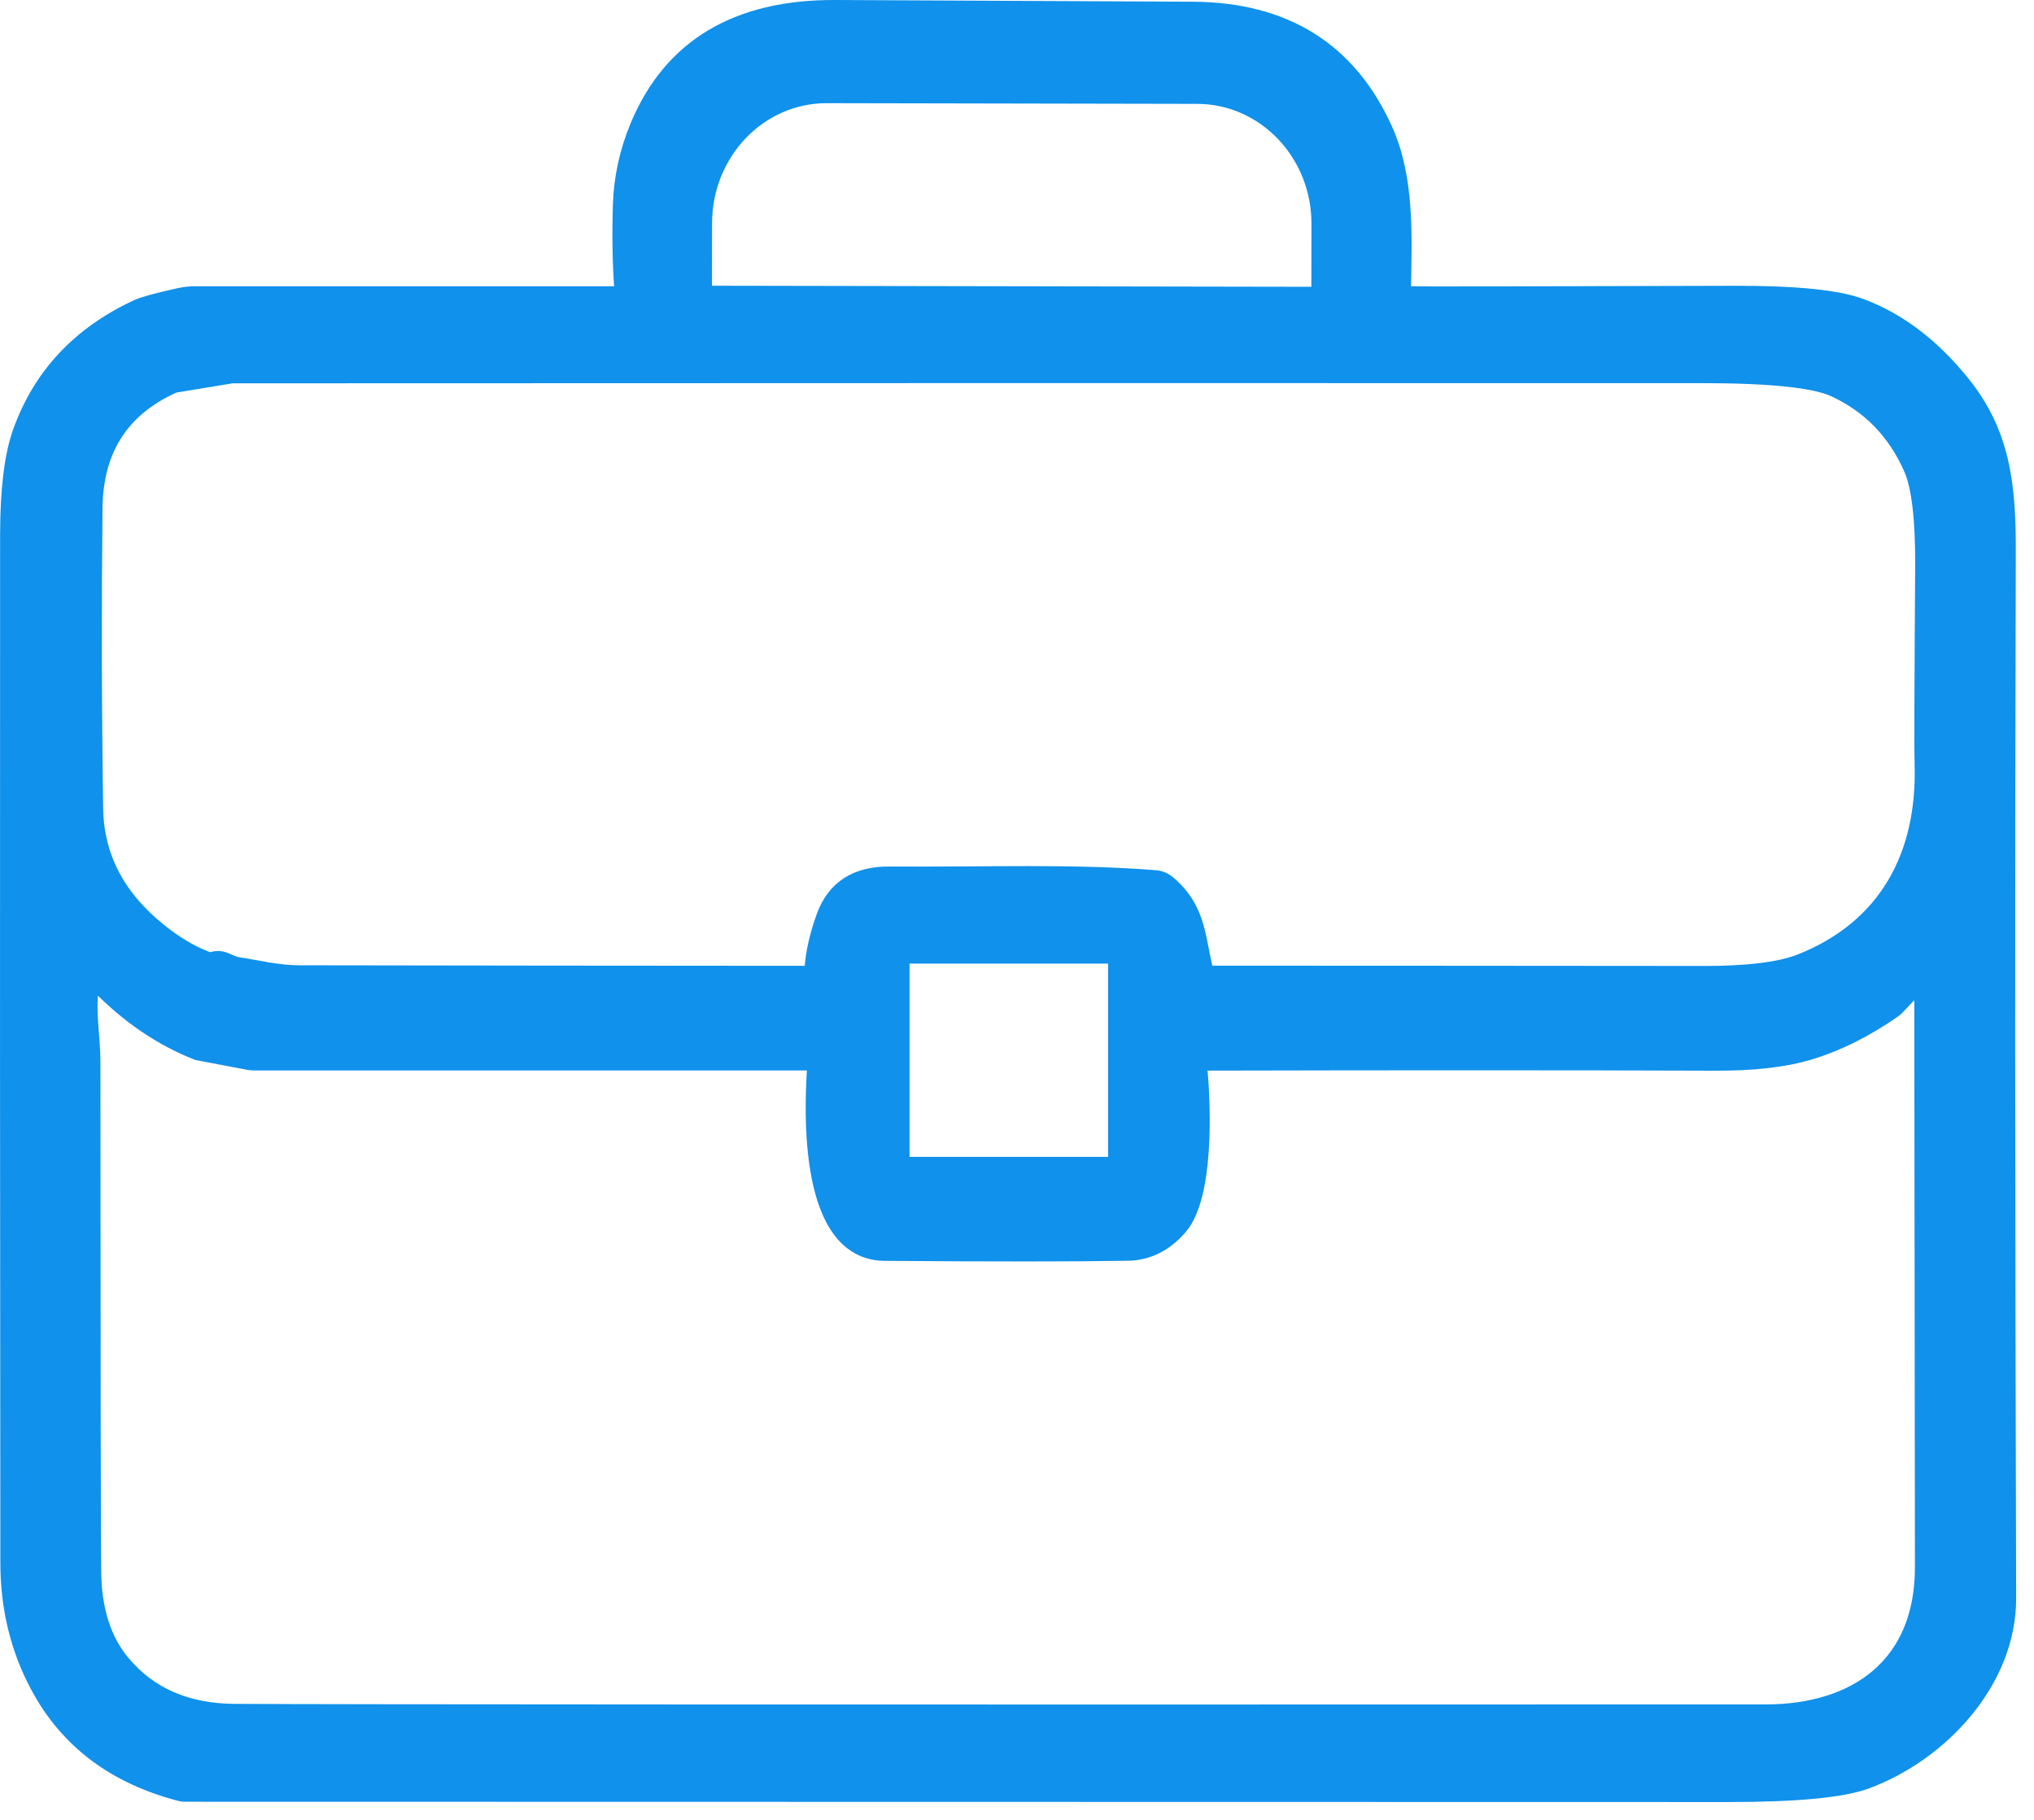 <svg width="57" height="51" viewBox="0 0 57 51" fill="none" xmlns="http://www.w3.org/2000/svg">
<path d="M56.24 15.474C56.248 13.548 56.071 12.13 54.96 10.755C54.122 9.717 53.18 9.002 52.136 8.615C51.487 8.372 50.309 8.255 48.603 8.259C42.65 8.277 39.592 8.282 39.43 8.272C39.351 8.267 39.291 8.202 39.291 8.122C39.311 6.659 39.403 5.031 38.781 3.648C37.78 1.426 35.99 0.308 33.409 0.298C31.572 0.29 28.241 0.275 23.411 0.25C20.664 0.237 18.827 1.335 17.905 3.546C17.607 4.261 17.447 4.999 17.425 5.759C17.4 6.586 17.412 7.354 17.462 8.062C17.47 8.174 17.38 8.272 17.268 8.272H5.475C5.324 8.272 5.17 8.289 5.021 8.322C4.407 8.459 4.024 8.564 3.867 8.637C2.251 9.385 1.163 10.547 0.6 12.13C0.369 12.783 0.255 13.729 0.253 14.966C0.247 24.316 0.25 33.923 0.26 43.791C0.26 45.046 0.538 46.196 1.098 47.239C1.913 48.762 3.238 49.757 5.073 50.23C5.11 50.24 5.15 50.245 5.187 50.242C5.19 50.242 19.61 50.245 48.447 50.25C50.351 50.25 51.631 50.127 52.288 49.885C54.351 49.12 56.258 47.109 56.25 44.781C56.218 34.046 56.213 24.276 56.24 15.474ZM19.705 6.247C19.71 4.251 21.261 2.638 23.173 2.641L33.549 2.661C35.46 2.663 37.007 4.284 37.002 6.276L36.999 8.14C36.999 8.222 36.934 8.287 36.852 8.287L19.849 8.257C19.767 8.257 19.702 8.192 19.702 8.11L19.705 6.247ZM49.471 48.014C23.734 48.022 9.436 48.016 6.579 47.999C5.227 47.992 4.17 47.534 3.407 46.621C2.88 45.991 2.606 45.151 2.587 44.103C2.574 43.376 2.567 38.59 2.564 29.747C2.564 29.042 2.413 28.319 2.522 27.672C2.544 27.547 2.698 27.497 2.785 27.59C3.618 28.442 4.535 29.065 5.532 29.46C5.532 29.46 5.536 29.461 5.537 29.463L6.964 29.733C7.011 29.743 7.059 29.748 7.106 29.748H22.727C22.809 29.748 22.874 29.818 22.869 29.898C22.782 31.178 22.638 35.066 24.788 35.084C27.843 35.107 30.115 35.107 31.609 35.081C32.158 35.071 32.636 34.831 33.039 34.364C33.765 33.514 33.69 31.053 33.583 29.938C33.573 29.838 33.65 29.753 33.749 29.753C39.198 29.74 43.981 29.74 48.096 29.755C49.14 29.758 49.995 29.66 50.663 29.463C51.471 29.222 52.269 28.825 53.062 28.27C53.077 28.26 53.092 28.247 53.105 28.235L53.696 27.613C53.768 27.538 53.895 27.588 53.895 27.693C53.895 28.013 53.9 33.421 53.913 43.922C53.915 46.683 52.038 48.015 49.47 48.015L49.471 48.014ZM25.238 32.47V26.954C25.238 26.844 25.328 26.754 25.437 26.754H31.105C31.214 26.754 31.304 26.844 31.304 26.954V32.47C31.304 32.58 31.214 32.67 31.105 32.67H25.437C25.328 32.67 25.238 32.58 25.238 32.47ZM53.903 21.413C53.983 23.969 52.901 26.014 50.48 26.977C49.908 27.205 49.003 27.32 47.766 27.32C41.479 27.314 36.88 27.312 33.966 27.312C33.854 27.312 33.757 27.234 33.732 27.124C33.516 26.214 33.531 25.466 32.71 24.774C32.616 24.694 32.497 24.646 32.372 24.636C30.053 24.451 27.676 24.551 24.917 24.533C24.012 24.528 23.418 24.911 23.132 25.678C22.936 26.214 22.821 26.714 22.794 27.177C22.789 27.254 22.724 27.316 22.647 27.316C17.797 27.314 13.039 27.309 8.378 27.301C7.784 27.301 7.23 27.159 6.651 27.069C6.405 27.029 6.243 26.841 5.982 26.919C5.92 26.939 5.853 26.936 5.79 26.914C4.973 26.611 4.242 25.981 3.884 25.608C3.071 24.768 2.658 23.785 2.641 22.66C2.598 19.79 2.593 16.981 2.623 14.233C2.641 12.586 3.379 11.433 4.838 10.775C4.863 10.762 4.89 10.755 4.918 10.752L6.481 10.495C6.494 10.492 6.509 10.492 6.521 10.492C20.205 10.485 33.923 10.485 47.677 10.487C49.614 10.487 50.862 10.617 51.421 10.877C52.413 11.335 53.137 12.08 53.591 13.108C53.818 13.618 53.927 14.538 53.92 15.871C53.897 19.247 53.892 21.095 53.902 21.412L53.903 21.413Z" fill="#1091EB" stroke="#1091EB" stroke-width="0.5"/>
</svg>
